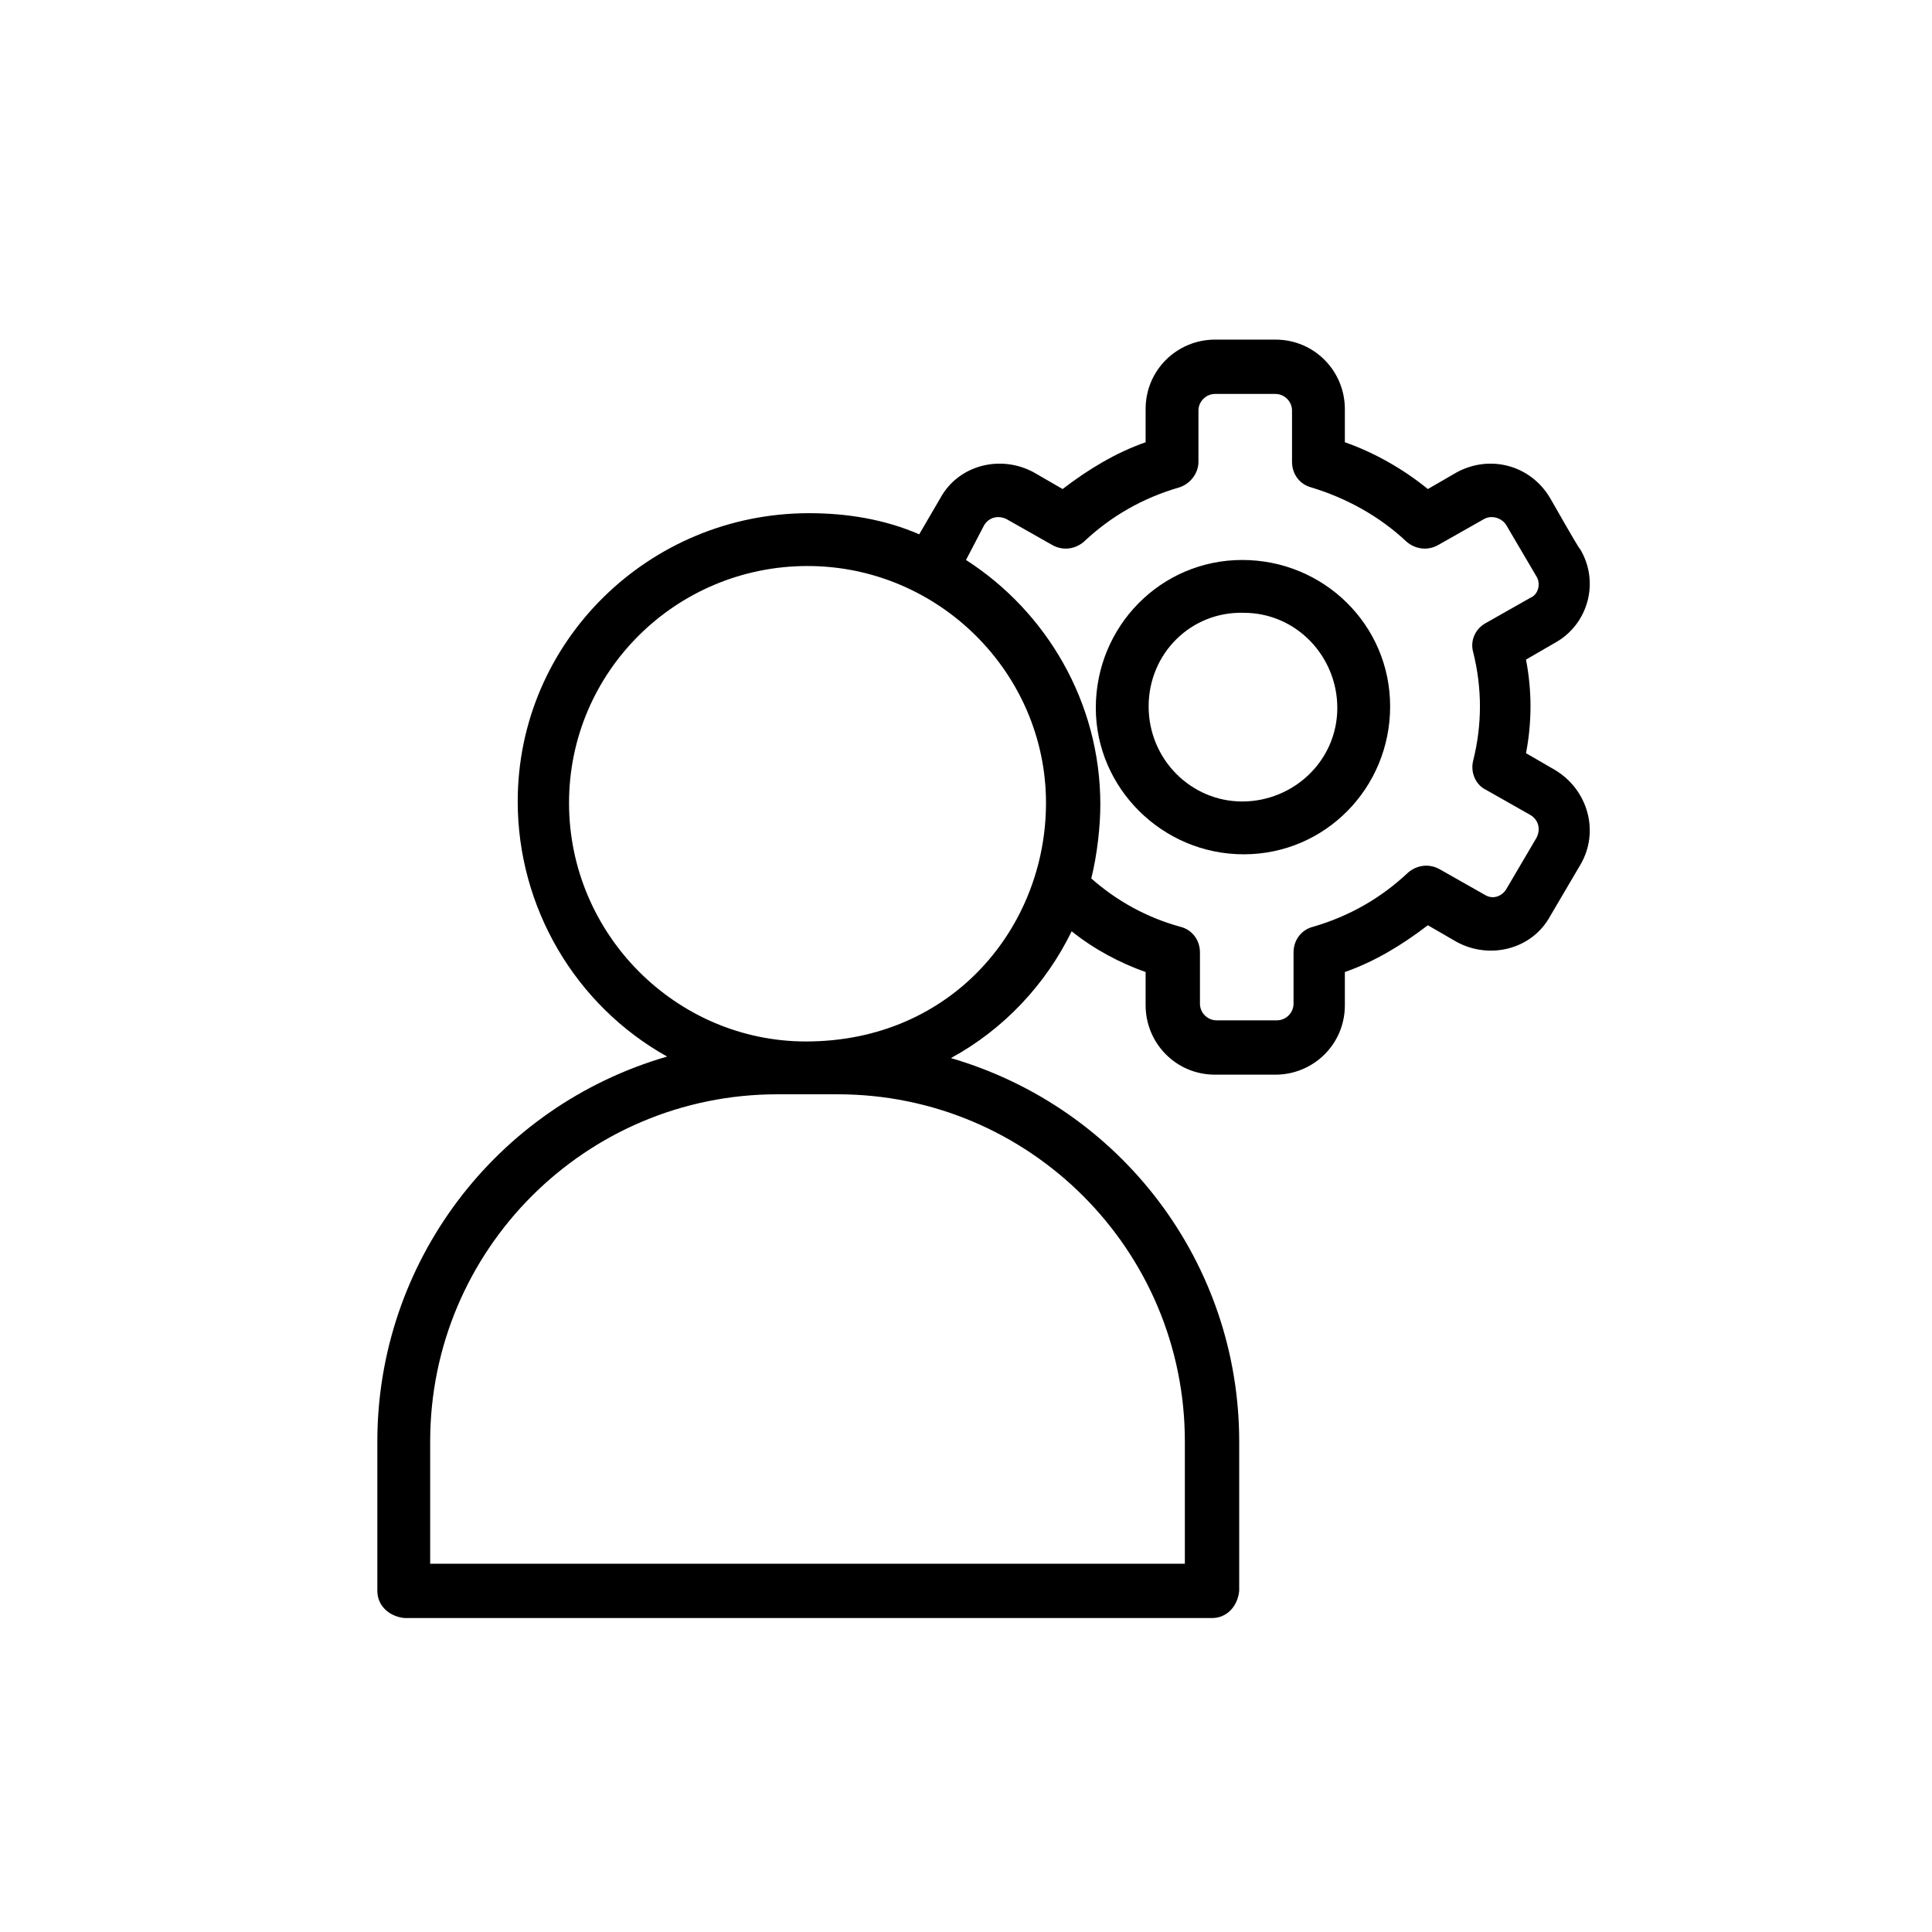 <?xml version="1.0" encoding="utf-8"?>
<!-- Generator: Adobe Illustrator 23.0.6, SVG Export Plug-In . SVG Version: 6.00 Build 0)  -->
<svg version="1.1" id="Layer_1" xmlns="http://www.w3.org/2000/svg" xmlns:xlink="http://www.w3.org/1999/xlink" x="0px" y="0px"
	 viewBox="0 0 128 128" style="enable-background:new 0 0 128 128;" xml:space="preserve">
<title>SKILLS</title>
<path d="M25,95.5v9.9c0,1,0.8,1.7,1.8,1.8h53.5c1,0,1.7-0.8,1.8-1.8v-9.9c0-11.8-7.8-22.1-19.1-25.4c3.5-1.9,6.3-4.9,8-8.4
	c1.5,1.2,3.2,2.1,4.9,2.7v2.2c0,2.5,2,4.6,4.6,4.6h4c2.5,0,4.6-2,4.6-4.6v-2.2c2-0.7,3.8-1.8,5.5-3.1l1.9,1.1c2.2,1.2,5,0.5,6.2-1.7
	l2-3.4c1.3-2.2,0.5-5-1.7-6.3l-1.9-1.1c0.2-1,0.3-2.1,0.3-3.1c0-1-0.1-2.1-0.3-3.1l1.9-1.1c2.2-1.2,3-4,1.7-6.2
	c-0.1-0.1-0.4-0.6-2-3.4c-1.3-2.2-4-2.9-6.2-1.7l-1.9,1.1c-1.6-1.3-3.5-2.4-5.5-3.1v-2.2c0-2.5-2-4.6-4.6-4.6h-4
	c-2.5,0-4.6,2-4.6,4.6v2.2c-2,0.7-3.8,1.8-5.5,3.1l-1.9-1.1c-2.2-1.2-5-0.5-6.2,1.7l-1.4,2.4c-2.3-1-4.8-1.4-7.3-1.4
	c-10.6,0-19.3,8.5-19.3,19.1c0,7,3.8,13.5,9.9,16.9C32.8,73.3,25,83.7,25,95.5z M65.2,34.8c0.3-0.5,0.9-0.7,1.5-0.4l3,1.7
	c0.7,0.4,1.5,0.3,2.1-0.2c1.8-1.7,3.9-2.9,6.3-3.6c0.7-0.2,1.3-0.9,1.3-1.7v-3.4c0-0.6,0.5-1.1,1.1-1.1h4c0.6,0,1.1,0.5,1.1,1.1v3.4
	c0,0.8,0.5,1.5,1.3,1.7c2.3,0.7,4.5,1.9,6.3,3.6c0.6,0.5,1.4,0.6,2.1,0.2l3-1.7c0.5-0.3,1.2-0.1,1.5,0.4c0,0,0,0,0,0l2,3.4
	c0.3,0.5,0.1,1.2-0.4,1.4c0,0,0,0,0,0l-3,1.7c-0.7,0.4-1,1.2-0.8,1.9c0.6,2.4,0.6,4.8,0,7.2c-0.2,0.8,0.2,1.6,0.8,1.9l3,1.7
	c0.5,0.3,0.7,0.9,0.4,1.5l0,0l-2,3.4c-0.3,0.5-0.9,0.7-1.4,0.4c0,0,0,0,0,0l-3-1.7c-0.7-0.4-1.5-0.3-2.1,0.2
	c-1.8,1.7-3.9,2.9-6.3,3.6c-0.8,0.2-1.3,0.9-1.3,1.7v3.4c0,0.6-0.5,1.1-1.1,1.1h-4c-0.6,0-1.1-0.5-1.1-1.1v-3.4
	c0-0.8-0.5-1.5-1.3-1.7c-2.2-0.6-4.2-1.7-5.9-3.2c0.4-1.6,0.6-3.5,0.6-4.9c0-6.8-3.6-12.8-8.9-16.2L65.2,34.8z M37.7,53.2
	c0-8.7,7.1-15.7,15.8-15.7c8.7,0,15.8,7.1,15.8,15.7c0,8.2-6.2,15.8-15.9,15.8C44.8,69,37.7,61.9,37.7,53.2z M51.5,72.5
	c0.2,0,4.2,0,4,0c12.7,0,23,10.3,23,23v8.1h-50v-8.1C28.5,82.8,38.8,72.5,51.5,72.5z"/>
<path d="M82.4,56.6c5.4,0,9.7-4.4,9.7-9.8c0-5.4-4.4-9.7-9.8-9.7c-5.4,0-9.7,4.4-9.7,9.8C72.6,52.2,77,56.6,82.4,56.6z M82.4,40.6
	c3.5,0,6.2,2.9,6.2,6.3c0,3.5-2.9,6.2-6.3,6.2c-3.4,0-6.2-2.8-6.2-6.3C76.1,43.3,78.9,40.5,82.4,40.6z"/>
</svg>
